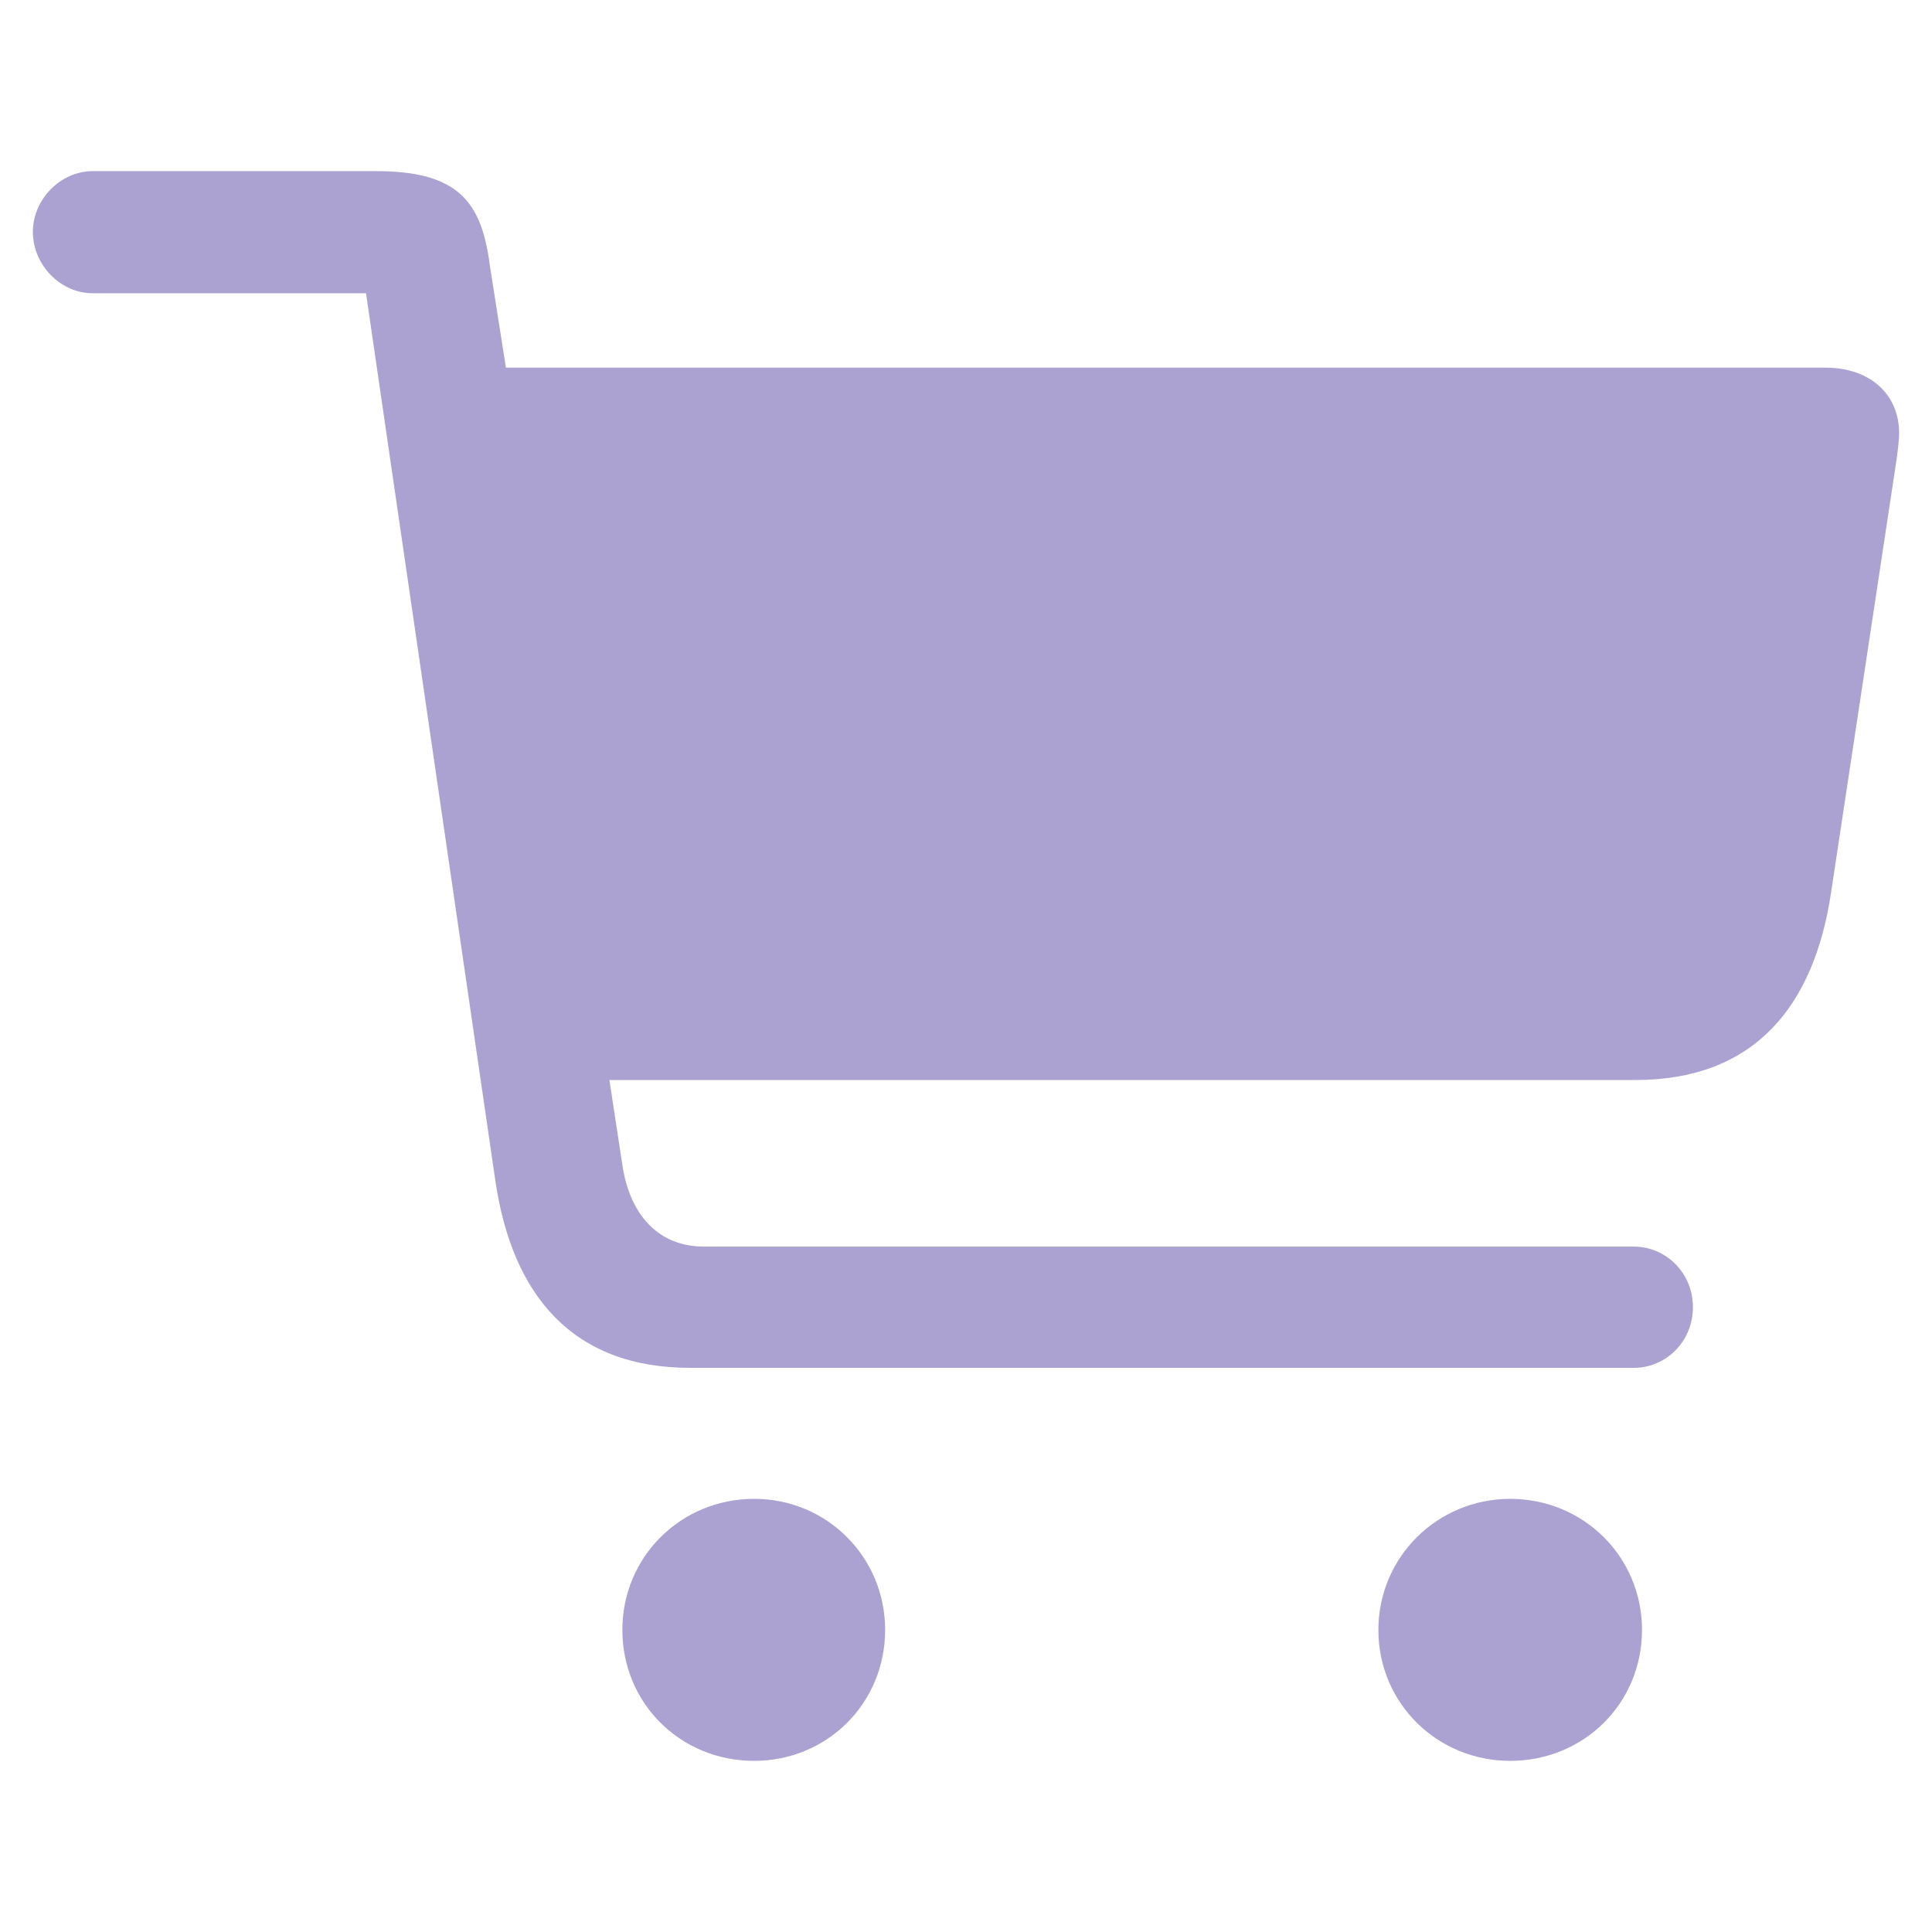 <svg width="60" height="60" viewBox="0 0 60 60" fill="none" xmlns="http://www.w3.org/2000/svg">
<path d="M1.021 7.199C1.021 8.228 1.875 9.107 2.88 9.107H11.367L15.385 36.68C15.913 40.245 17.796 42.48 21.437 42.48H50.743C51.722 42.48 52.575 41.677 52.575 40.597C52.575 39.517 51.722 38.714 50.743 38.714H21.864C20.433 38.714 19.554 37.709 19.328 36.177L18.926 33.541H50.793C54.459 33.541 56.342 31.281 56.87 27.69L58.879 14.406C58.929 14.079 58.979 13.677 58.979 13.451C58.979 12.246 58.075 11.418 56.694 11.418H15.712L15.21 8.228C14.958 6.295 14.255 5.315 11.694 5.315H2.88C1.875 5.315 1.021 6.194 1.021 7.199ZM19.328 50.617C19.328 52.902 21.136 54.685 23.421 54.685C25.681 54.685 27.489 52.902 27.489 50.617C27.489 48.357 25.681 46.548 23.421 46.548C21.136 46.548 19.328 48.357 19.328 50.617ZM42.807 50.617C42.807 52.902 44.64 54.685 46.9 54.685C49.185 54.685 50.994 52.902 50.994 50.617C50.994 48.357 49.185 46.548 46.9 46.548C44.64 46.548 42.807 48.357 42.807 50.617Z" fill="#ACA2D1"/>
</svg>
